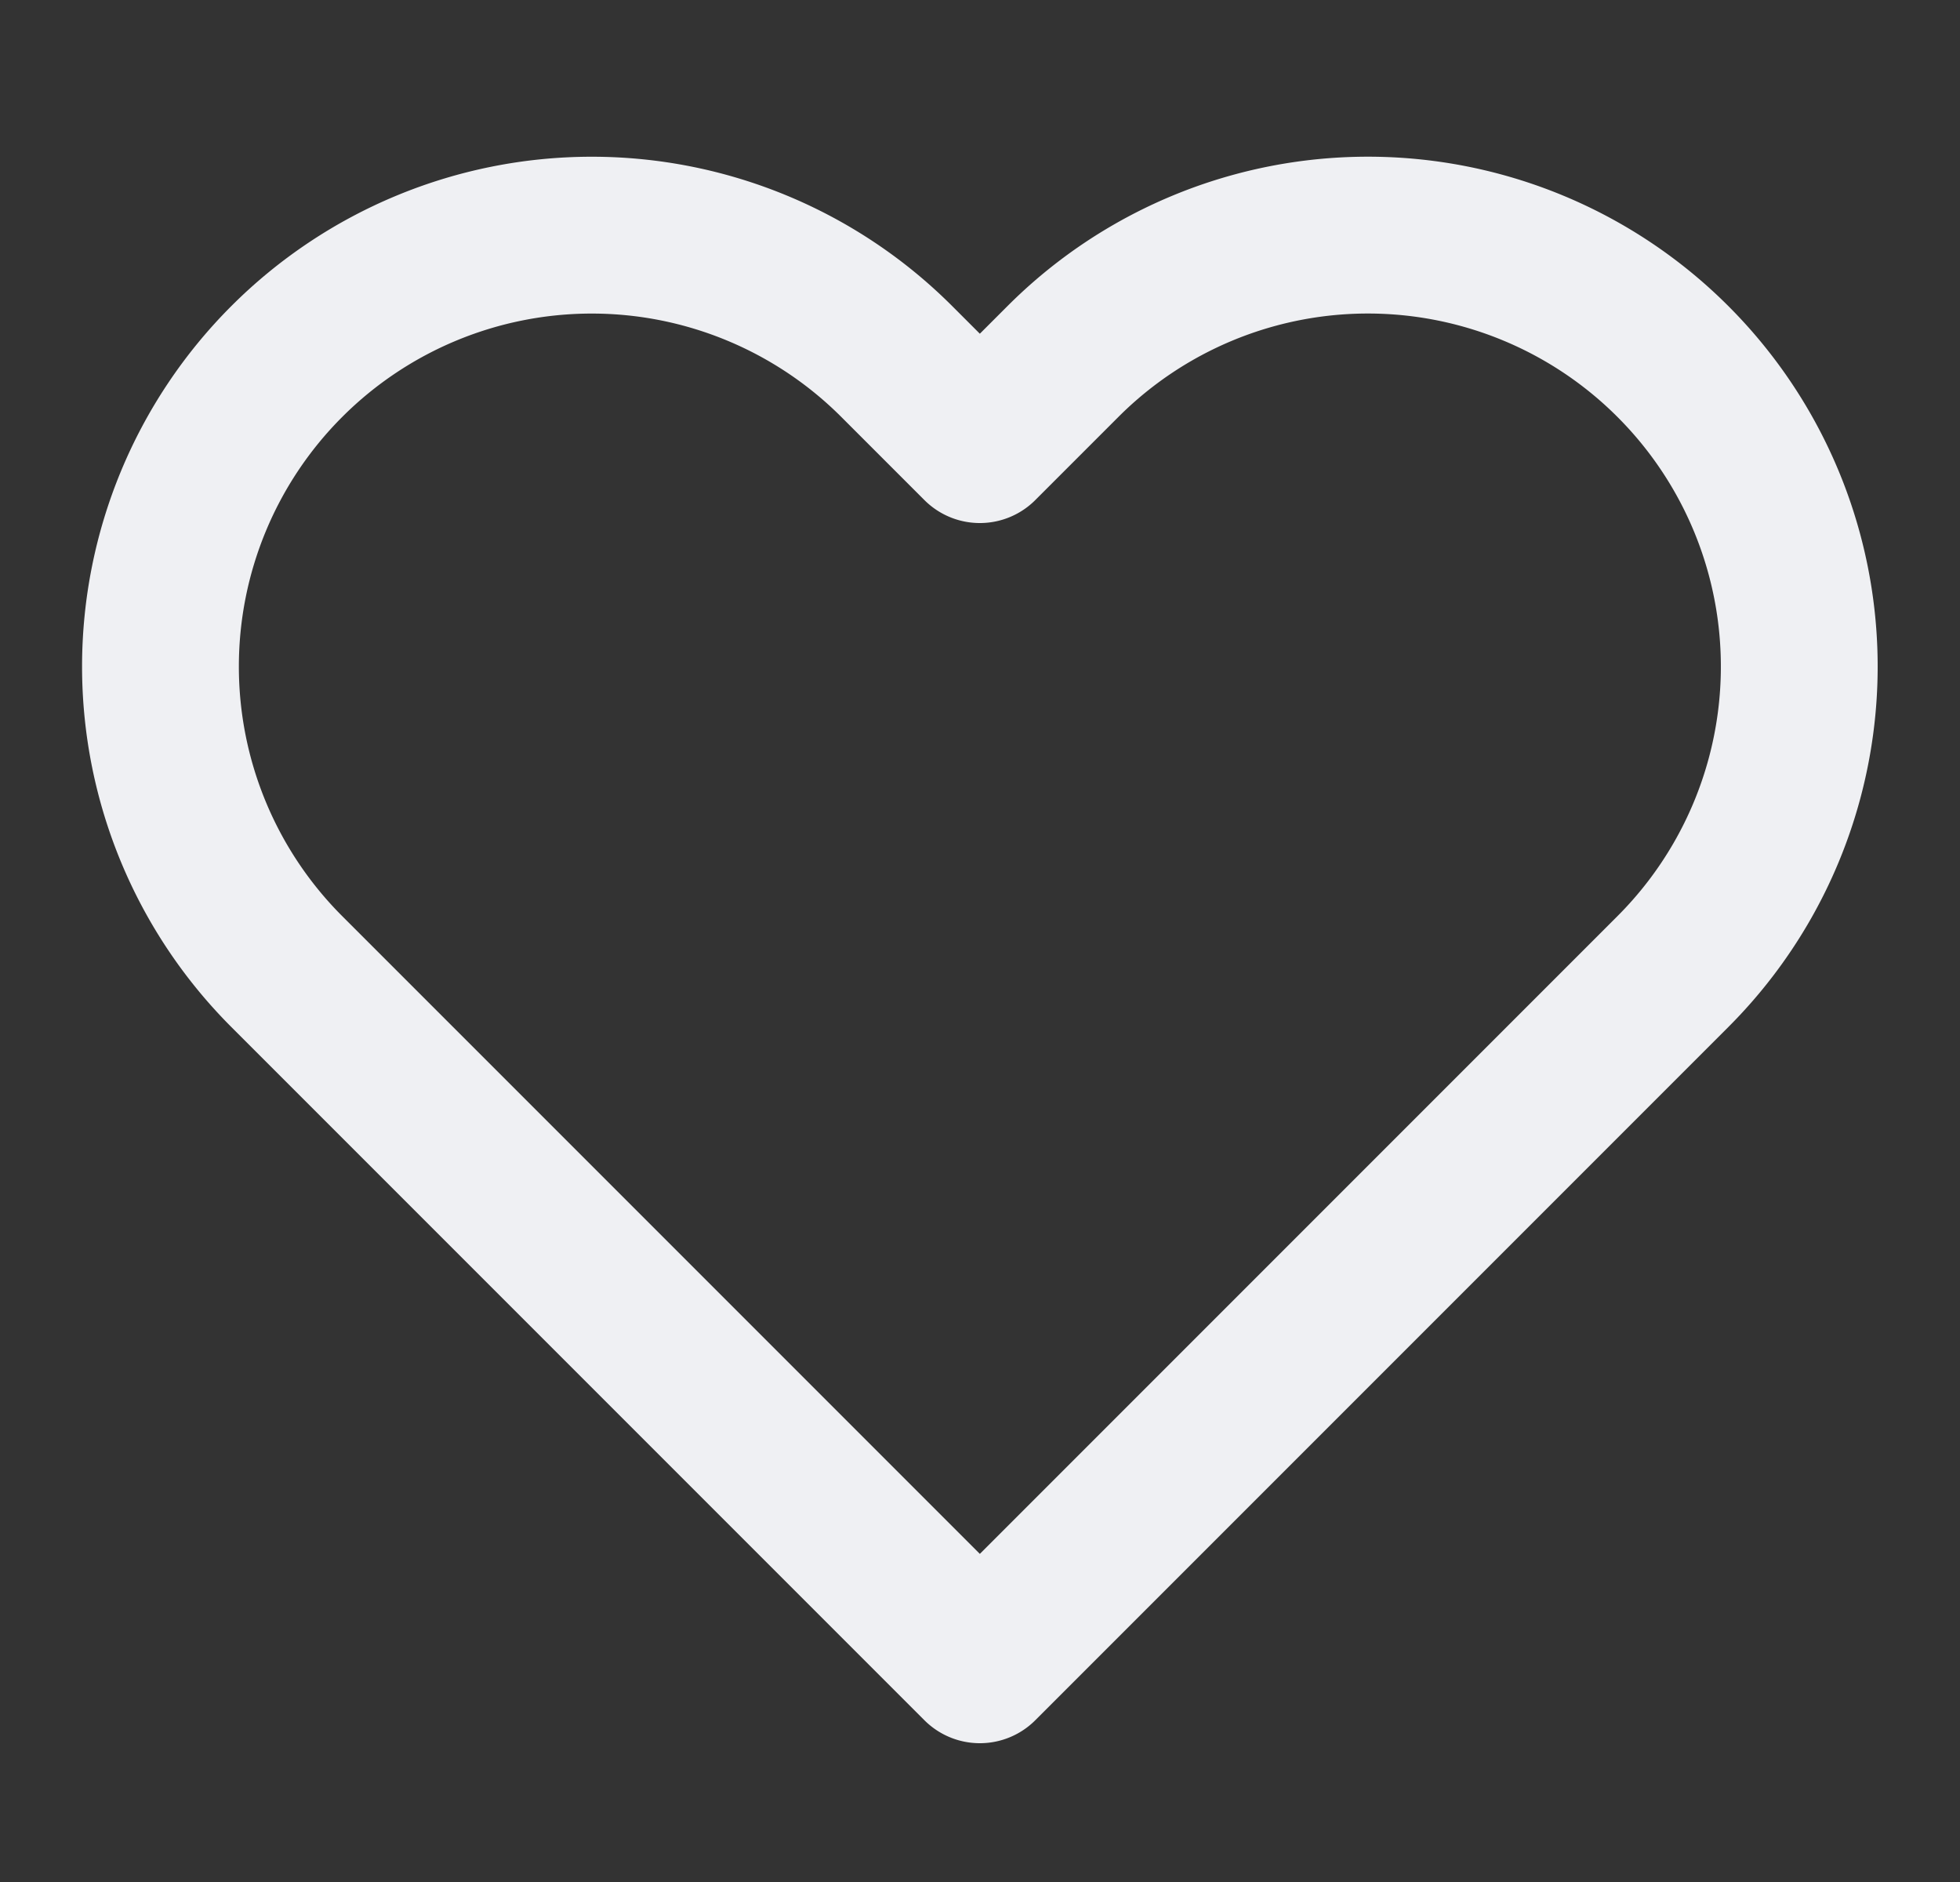 <svg xmlns="http://www.w3.org/2000/svg" fill="none" height="24" width="25"><rect width="100%" height="100%" fill="#333333" stroke="none"/><path stroke-linejoin="round" stroke-linecap="round" stroke-width="2" stroke="#EFF0F3" d="M21.338 4.61a5.5 5.5 0 0 0-7.78 0l-1.06 1.06-1.06-1.06a5.501 5.501 0 0 0-7.78 7.78l8.84 8.84 8.84-8.84a5.5 5.5 0 0 0 0-7.78Z"></path></svg>